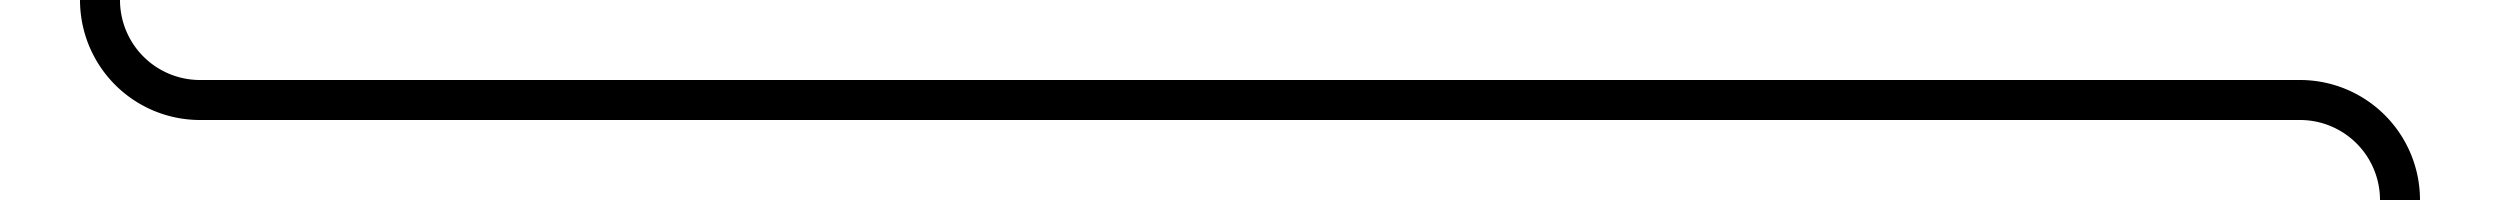 ﻿<?xml version="1.0" encoding="utf-8"?>
<svg version="1.1" xmlns:xlink="http://www.w3.org/1999/xlink" width="125px" height="10px" preserveAspectRatio="xMinYMid meet" viewBox="775 1926  125 8" xmlns="http://www.w3.org/2000/svg">
  <path d="M 798 1788  L 785 1788  A 5 5 0 0 0 780 1793 L 780 1925  A 5 5 0 0 0 785 1930 L 890 1930  A 5 5 0 0 1 895 1935 L 895 1936  " stroke-width="2" stroke="#000000" fill="none" />
  <path d="M 887.4 1935  L 895 1942  L 902.6 1935  L 887.4 1935  Z " fill-rule="nonzero" fill="#000000" stroke="none" />
</svg>